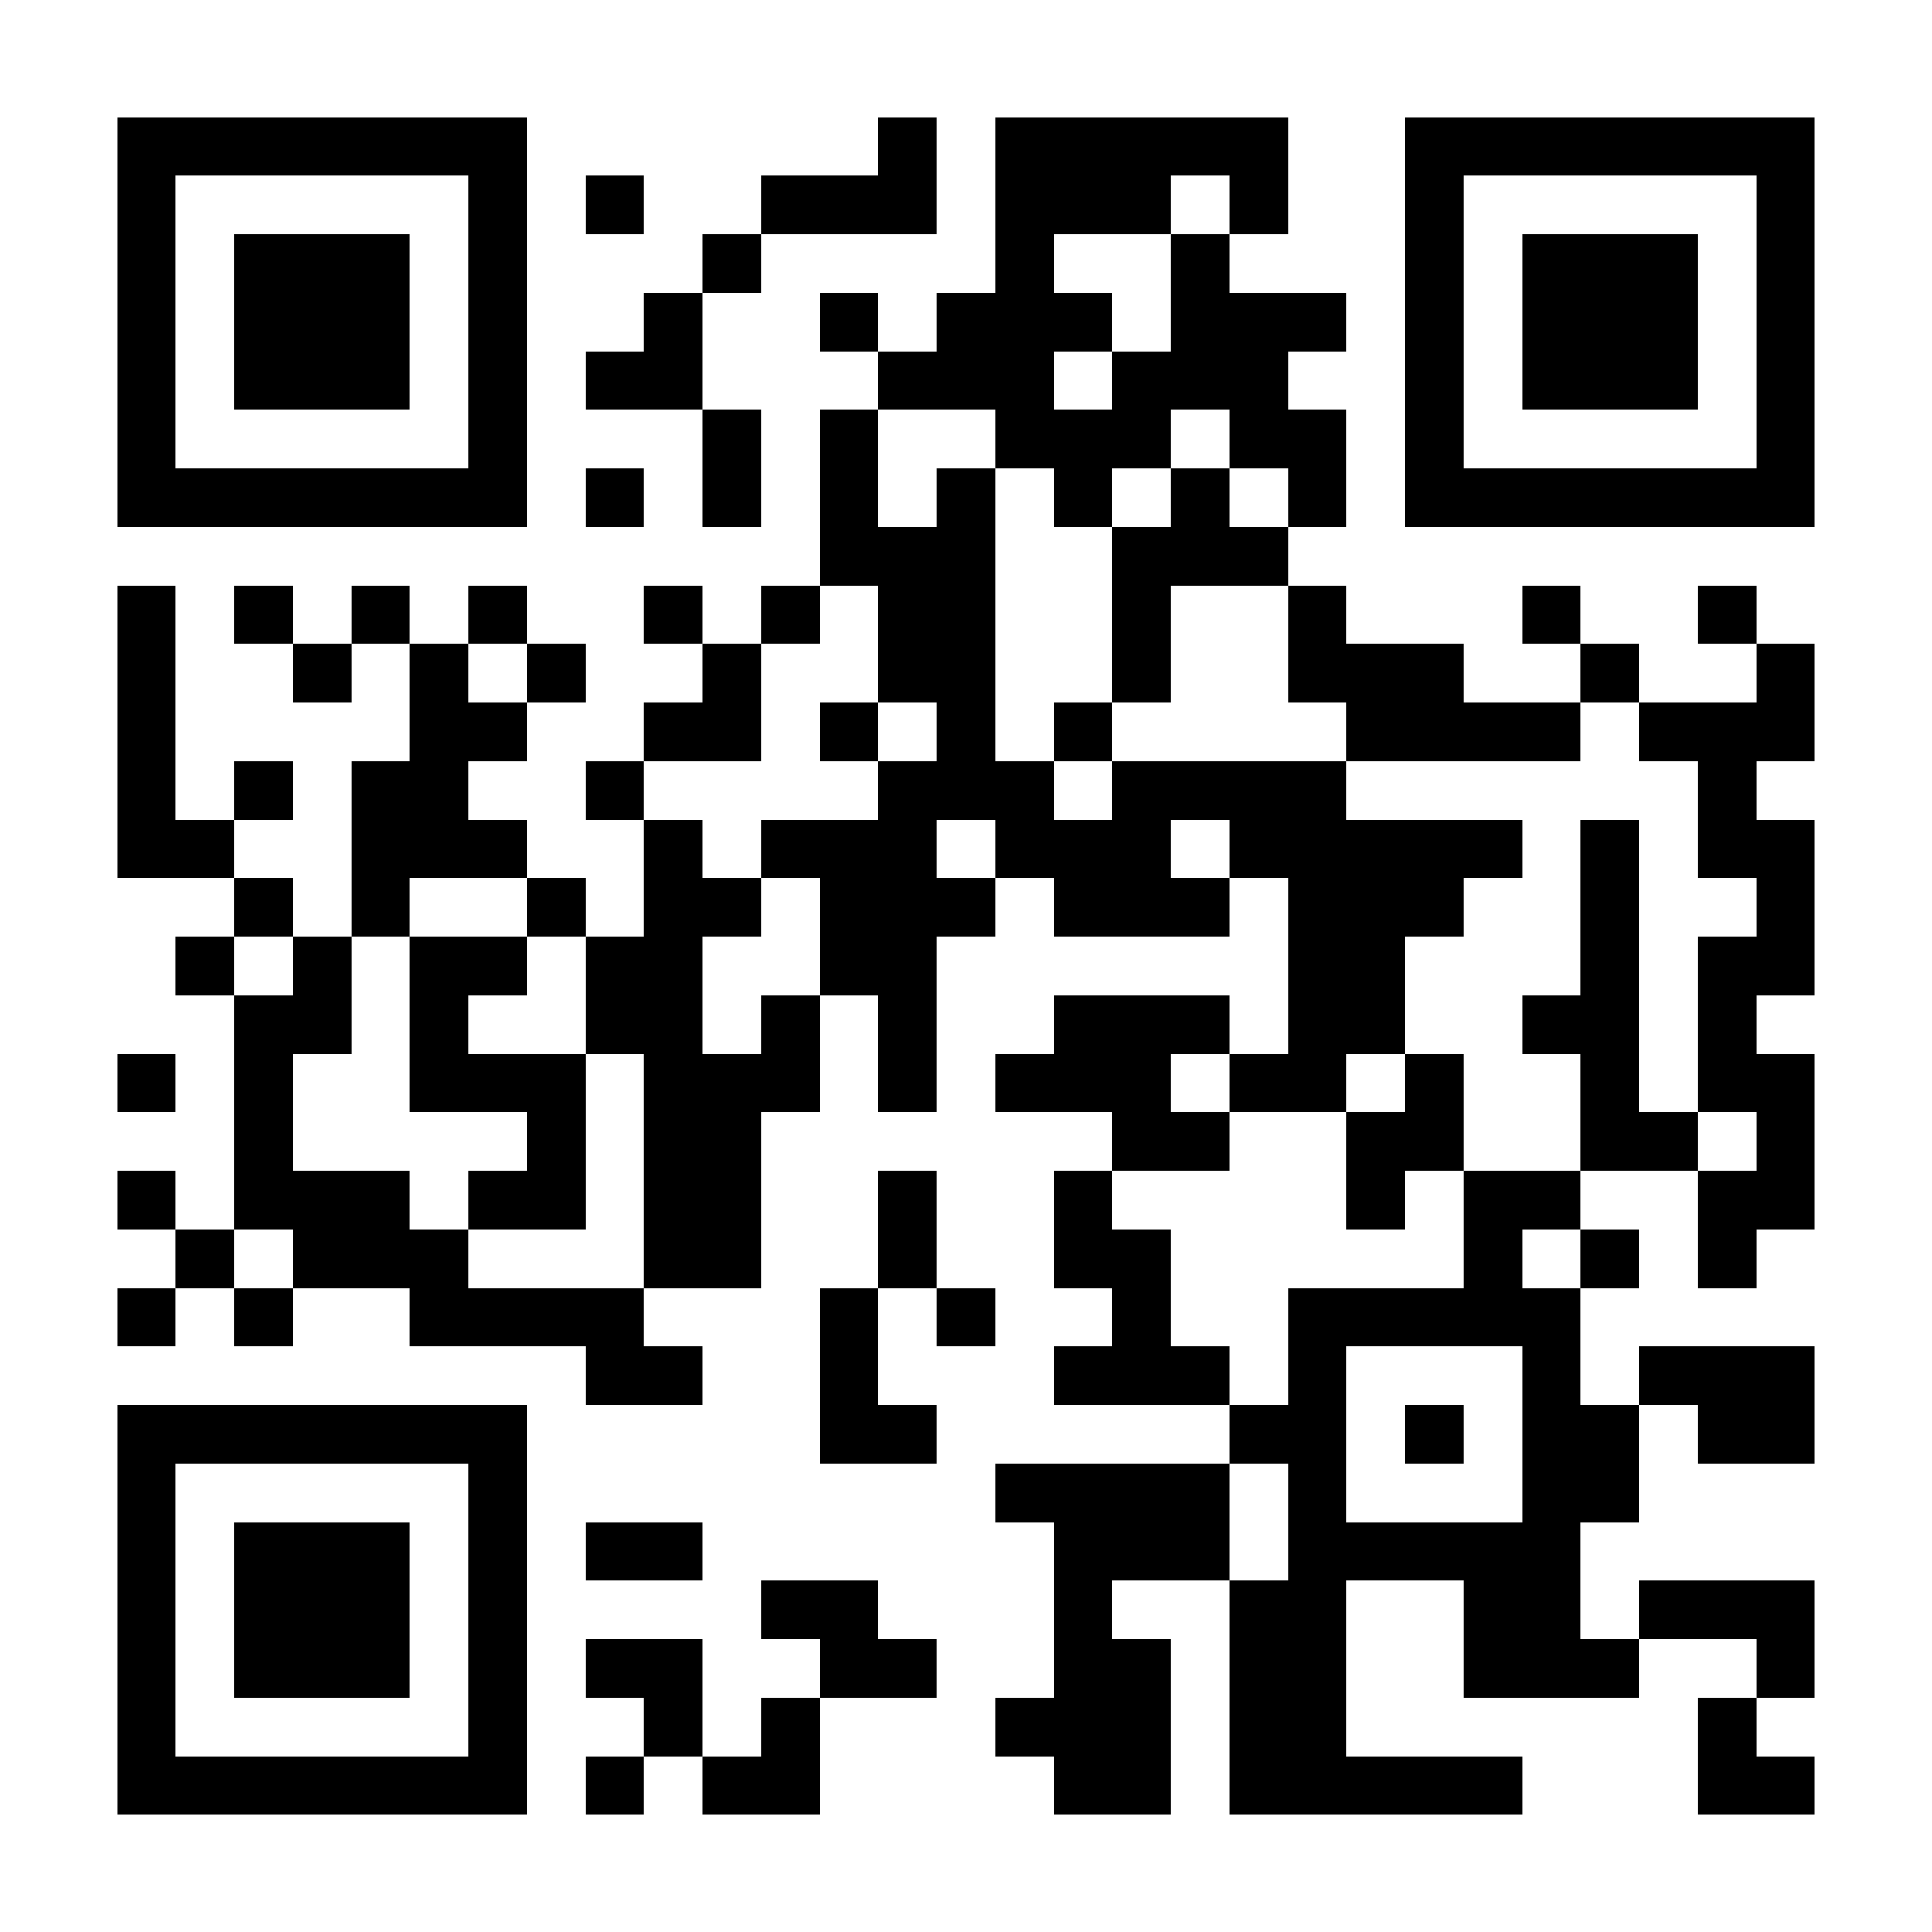 <svg xmlns="http://www.w3.org/2000/svg" width="512" height="512" viewBox="0 0 33 33" shape-rendering="crispEdges"><path fill="#FFFFFF" d="M0 0h33v33H0z"/><path stroke="#000000" d="M2 2.5h7m6 0h1m1 0h5m2 0h7M2 3.5h1m5 0h1m1 0h1m2 0h3m1 0h3m1 0h1m2 0h1m5 0h1M2 4.5h1m1 0h3m1 0h1m3 0h1m4 0h1m2 0h1m3 0h1m1 0h3m1 0h1M2 5.5h1m1 0h3m1 0h1m2 0h1m2 0h1m1 0h3m1 0h3m1 0h1m1 0h3m1 0h1M2 6.5h1m1 0h3m1 0h1m1 0h2m3 0h3m1 0h3m2 0h1m1 0h3m1 0h1M2 7.5h1m5 0h1m3 0h1m1 0h1m2 0h3m1 0h2m1 0h1m5 0h1M2 8.5h7m1 0h1m1 0h1m1 0h1m1 0h1m1 0h1m1 0h1m1 0h1m1 0h7M14 9.5h3m2 0h3M2 10.5h1m1 0h1m1 0h1m1 0h1m2 0h1m1 0h1m1 0h2m2 0h1m2 0h1m3 0h1m2 0h1M2 11.5h1m2 0h1m1 0h1m1 0h1m2 0h1m2 0h2m2 0h1m2 0h3m2 0h1m2 0h1M2 12.5h1m4 0h2m2 0h2m1 0h1m1 0h1m1 0h1m4 0h4m1 0h3M2 13.5h1m1 0h1m1 0h2m2 0h1m4 0h3m1 0h4m6 0h1M2 14.5h2m2 0h3m2 0h1m1 0h3m1 0h3m1 0h5m1 0h1m1 0h2M4 15.5h1m1 0h1m2 0h1m1 0h2m1 0h3m1 0h3m1 0h3m2 0h1m2 0h1M3 16.5h1m1 0h1m1 0h2m1 0h2m2 0h2m6 0h2m3 0h1m1 0h2M4 17.5h2m1 0h1m2 0h2m1 0h1m1 0h1m2 0h3m1 0h2m2 0h2m1 0h1M2 18.5h1m1 0h1m2 0h3m1 0h3m1 0h1m1 0h3m1 0h2m1 0h1m2 0h1m1 0h2M4 19.5h1m4 0h1m1 0h2m6 0h2m2 0h2m2 0h2m1 0h1M2 20.5h1m1 0h3m1 0h2m1 0h2m2 0h1m2 0h1m4 0h1m1 0h2m2 0h2M3 21.5h1m1 0h3m3 0h2m2 0h1m2 0h2m5 0h1m1 0h1m1 0h1M2 22.5h1m1 0h1m2 0h4m3 0h1m1 0h1m2 0h1m2 0h5M10 23.5h2m2 0h1m3 0h3m1 0h1m3 0h1m1 0h3M2 24.5h7m5 0h2m5 0h2m1 0h1m1 0h2m1 0h2M2 25.5h1m5 0h1m8 0h4m1 0h1m3 0h2M2 26.5h1m1 0h3m1 0h1m1 0h2m6 0h3m1 0h5M2 27.5h1m1 0h3m1 0h1m4 0h2m3 0h1m2 0h2m2 0h2m1 0h3M2 28.5h1m1 0h3m1 0h1m1 0h2m2 0h2m2 0h2m1 0h2m2 0h3m2 0h1M2 29.5h1m5 0h1m2 0h1m1 0h1m3 0h3m1 0h2m6 0h1M2 30.5h7m1 0h1m1 0h2m4 0h2m1 0h5m3 0h2"/></svg>
